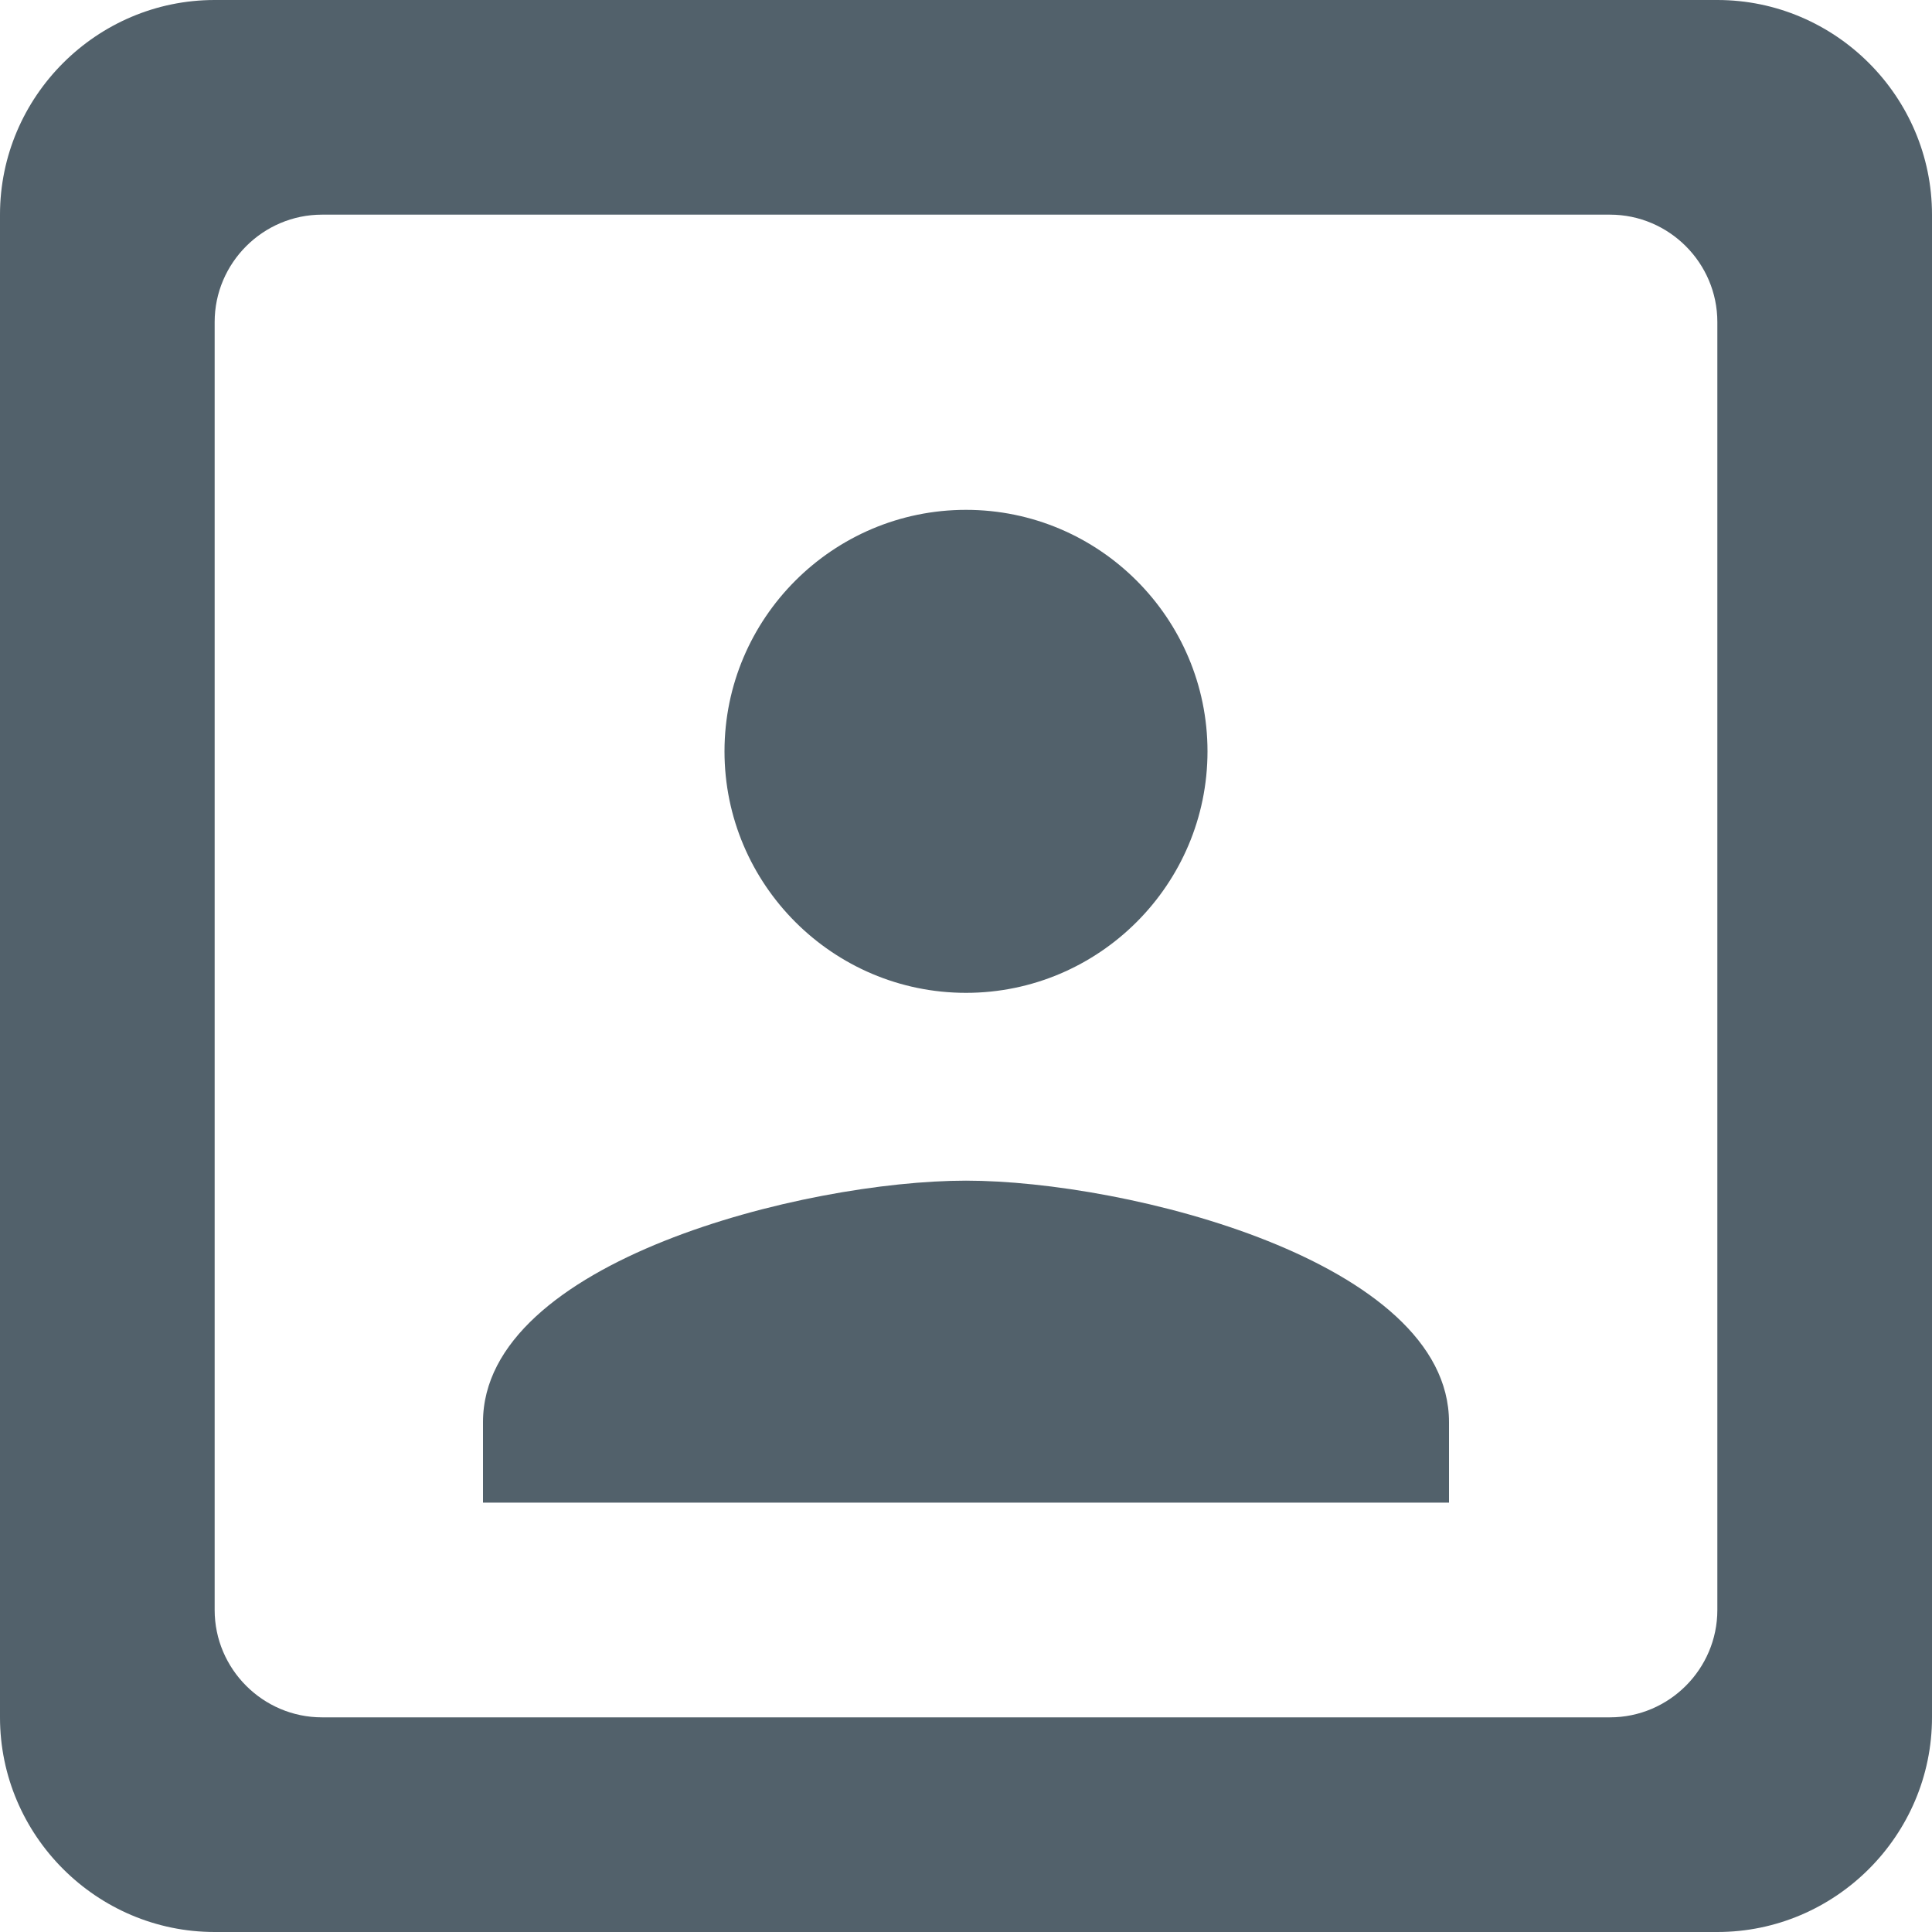 <svg width="48" height="48" viewBox="0 0 48 48" fill="none" xmlns="http://www.w3.org/2000/svg">
<path d="M24 24.667C27.307 24.667 30 21.973 30 18.667C30 15.36 27.307 12.667 24 12.667C20.693 12.667 18 15.36 18 18.667C18 21.973 20.693 24.667 24 24.667ZM36 35.333C36 31.333 28 29.333 24 29.333C20 29.333 12 31.333 12 35.333V37.333H36V35.333ZM42.667 0H5.333C2.4 0 0 2.4 0 5.333V42.667C0 45.6 2.4 48 5.333 48H42.667C45.6 48 48 45.6 48 42.667V5.333C48 2.4 45.6 0 42.667 0ZM40 42.667H8C6.533 42.667 5.333 41.467 5.333 40V8C5.333 6.533 6.533 5.333 8 5.333H40C41.467 5.333 42.667 6.533 42.667 8V40C42.667 41.467 41.467 42.667 40 42.667Z" fill="#52616B"/>
</svg>

